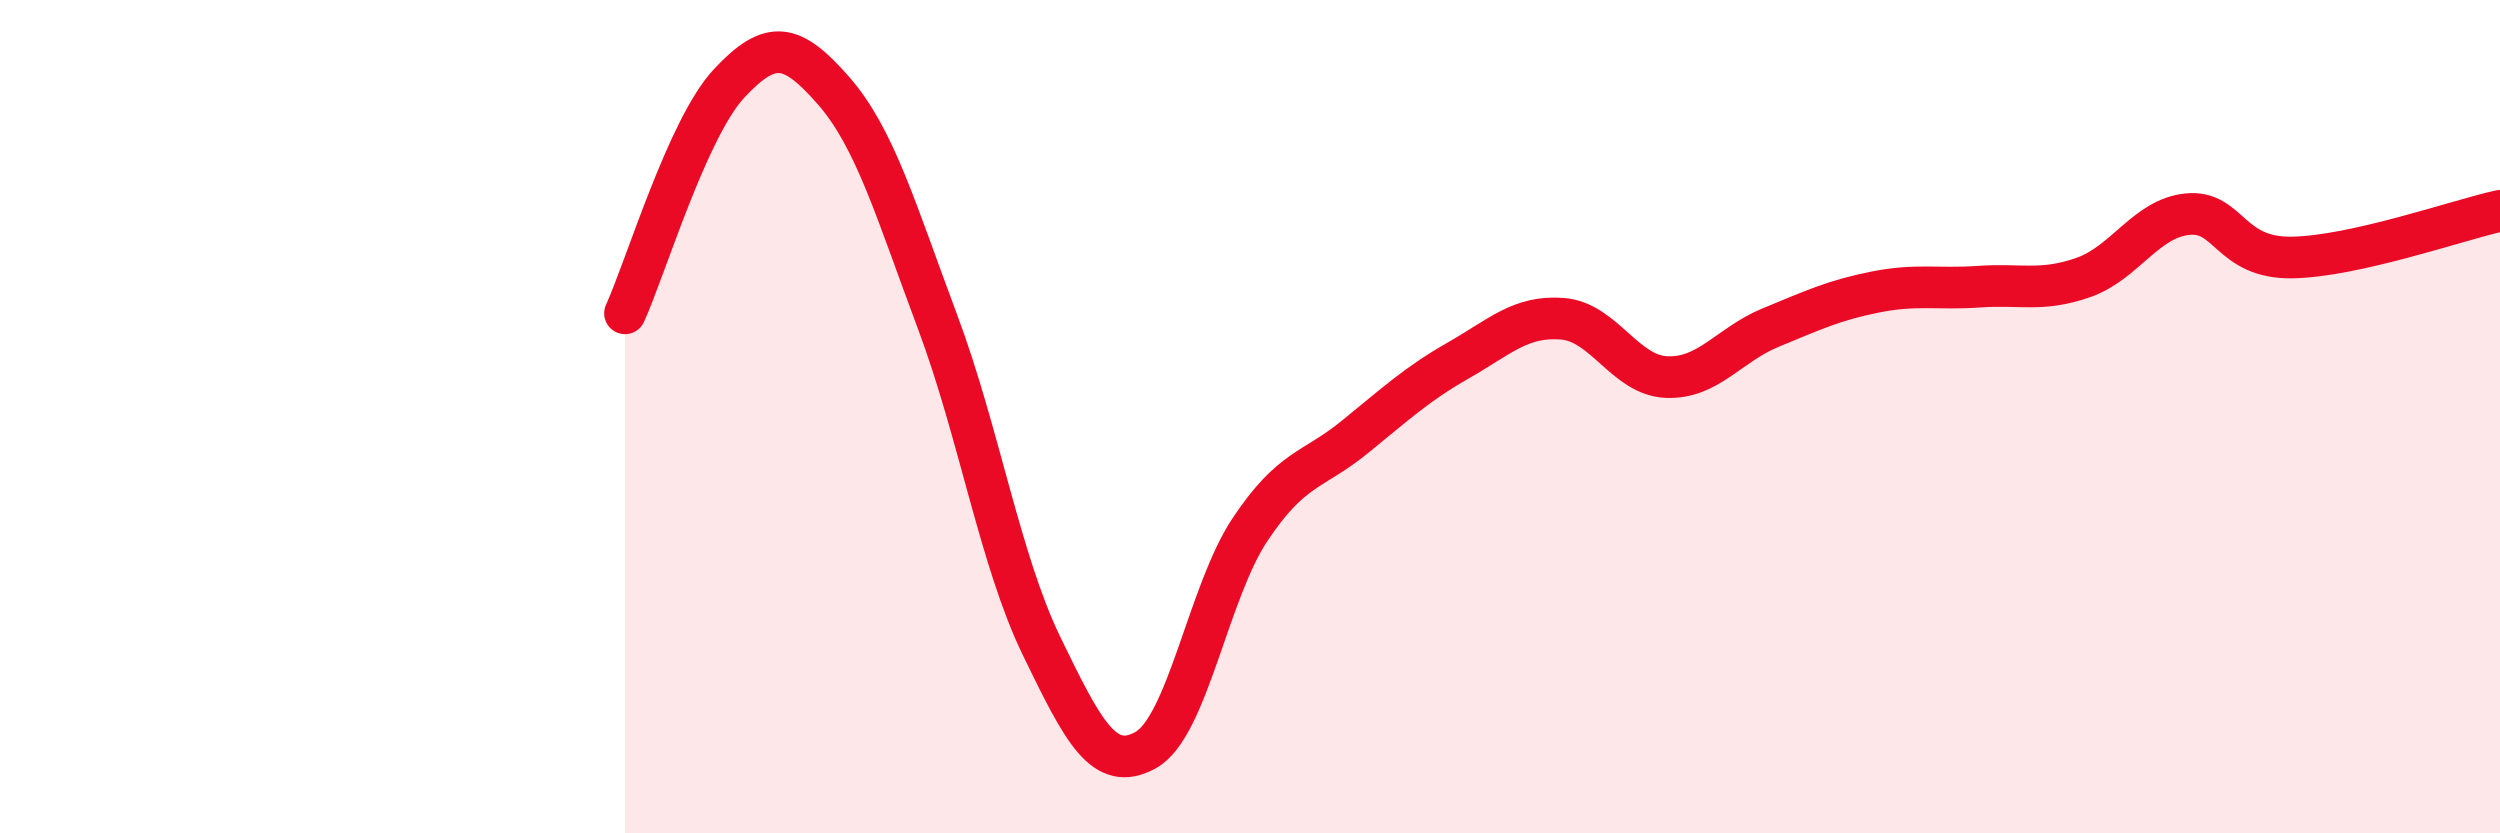 
    <svg width="60" height="20" viewBox="0 0 60 20" xmlns="http://www.w3.org/2000/svg">
      <path
        d="M 15,7.52 C 15.5,6.42 16.5,3.07 17.5,2 C 18.5,0.93 19,1.03 20,2.17 C 21,3.31 21.5,5.05 22.5,7.72 C 23.5,10.39 24,13.45 25,15.51 C 26,17.57 26.5,18.56 27.5,18 C 28.5,17.44 29,14.21 30,12.71 C 31,11.21 31.5,11.31 32.5,10.5 C 33.5,9.69 34,9.22 35,8.65 C 36,8.08 36.5,7.57 37.5,7.65 C 38.5,7.73 39,9.01 40,9.05 C 41,9.09 41.5,8.27 42.5,7.86 C 43.5,7.45 44,7.21 45,7.01 C 46,6.81 46.5,6.95 47.5,6.88 C 48.5,6.81 49,7.01 50,6.66 C 51,6.31 51.5,5.24 52.5,5.14 C 53.5,5.04 53.5,6.2 55,6.18 C 56.5,6.16 59,5.28 60,5.06L60 20L15 20Z"
        fill="#EB0A25"
        opacity="0.1"
        stroke-linecap="round"
        stroke-linejoin="round"
      />
      <path
        d="M 15,7.52 C 15.5,6.42 16.5,3.07 17.5,2 C 18.5,0.93 19,1.03 20,2.17 C 21,3.31 21.5,5.05 22.5,7.72 C 23.5,10.39 24,13.45 25,15.51 C 26,17.57 26.5,18.56 27.5,18 C 28.5,17.44 29,14.21 30,12.71 C 31,11.21 31.5,11.31 32.5,10.5 C 33.5,9.69 34,9.22 35,8.65 C 36,8.08 36.5,7.57 37.5,7.65 C 38.5,7.73 39,9.01 40,9.05 C 41,9.09 41.5,8.27 42.5,7.86 C 43.5,7.45 44,7.21 45,7.01 C 46,6.81 46.5,6.95 47.5,6.88 C 48.5,6.81 49,7.01 50,6.66 C 51,6.31 51.5,5.24 52.5,5.14 C 53.5,5.04 53.5,6.2 55,6.18 C 56.5,6.16 59,5.28 60,5.06"
        stroke="#EB0A25"
        stroke-width="1"
        fill="none"
        stroke-linecap="round"
        stroke-linejoin="round"
      />
    </svg>
  